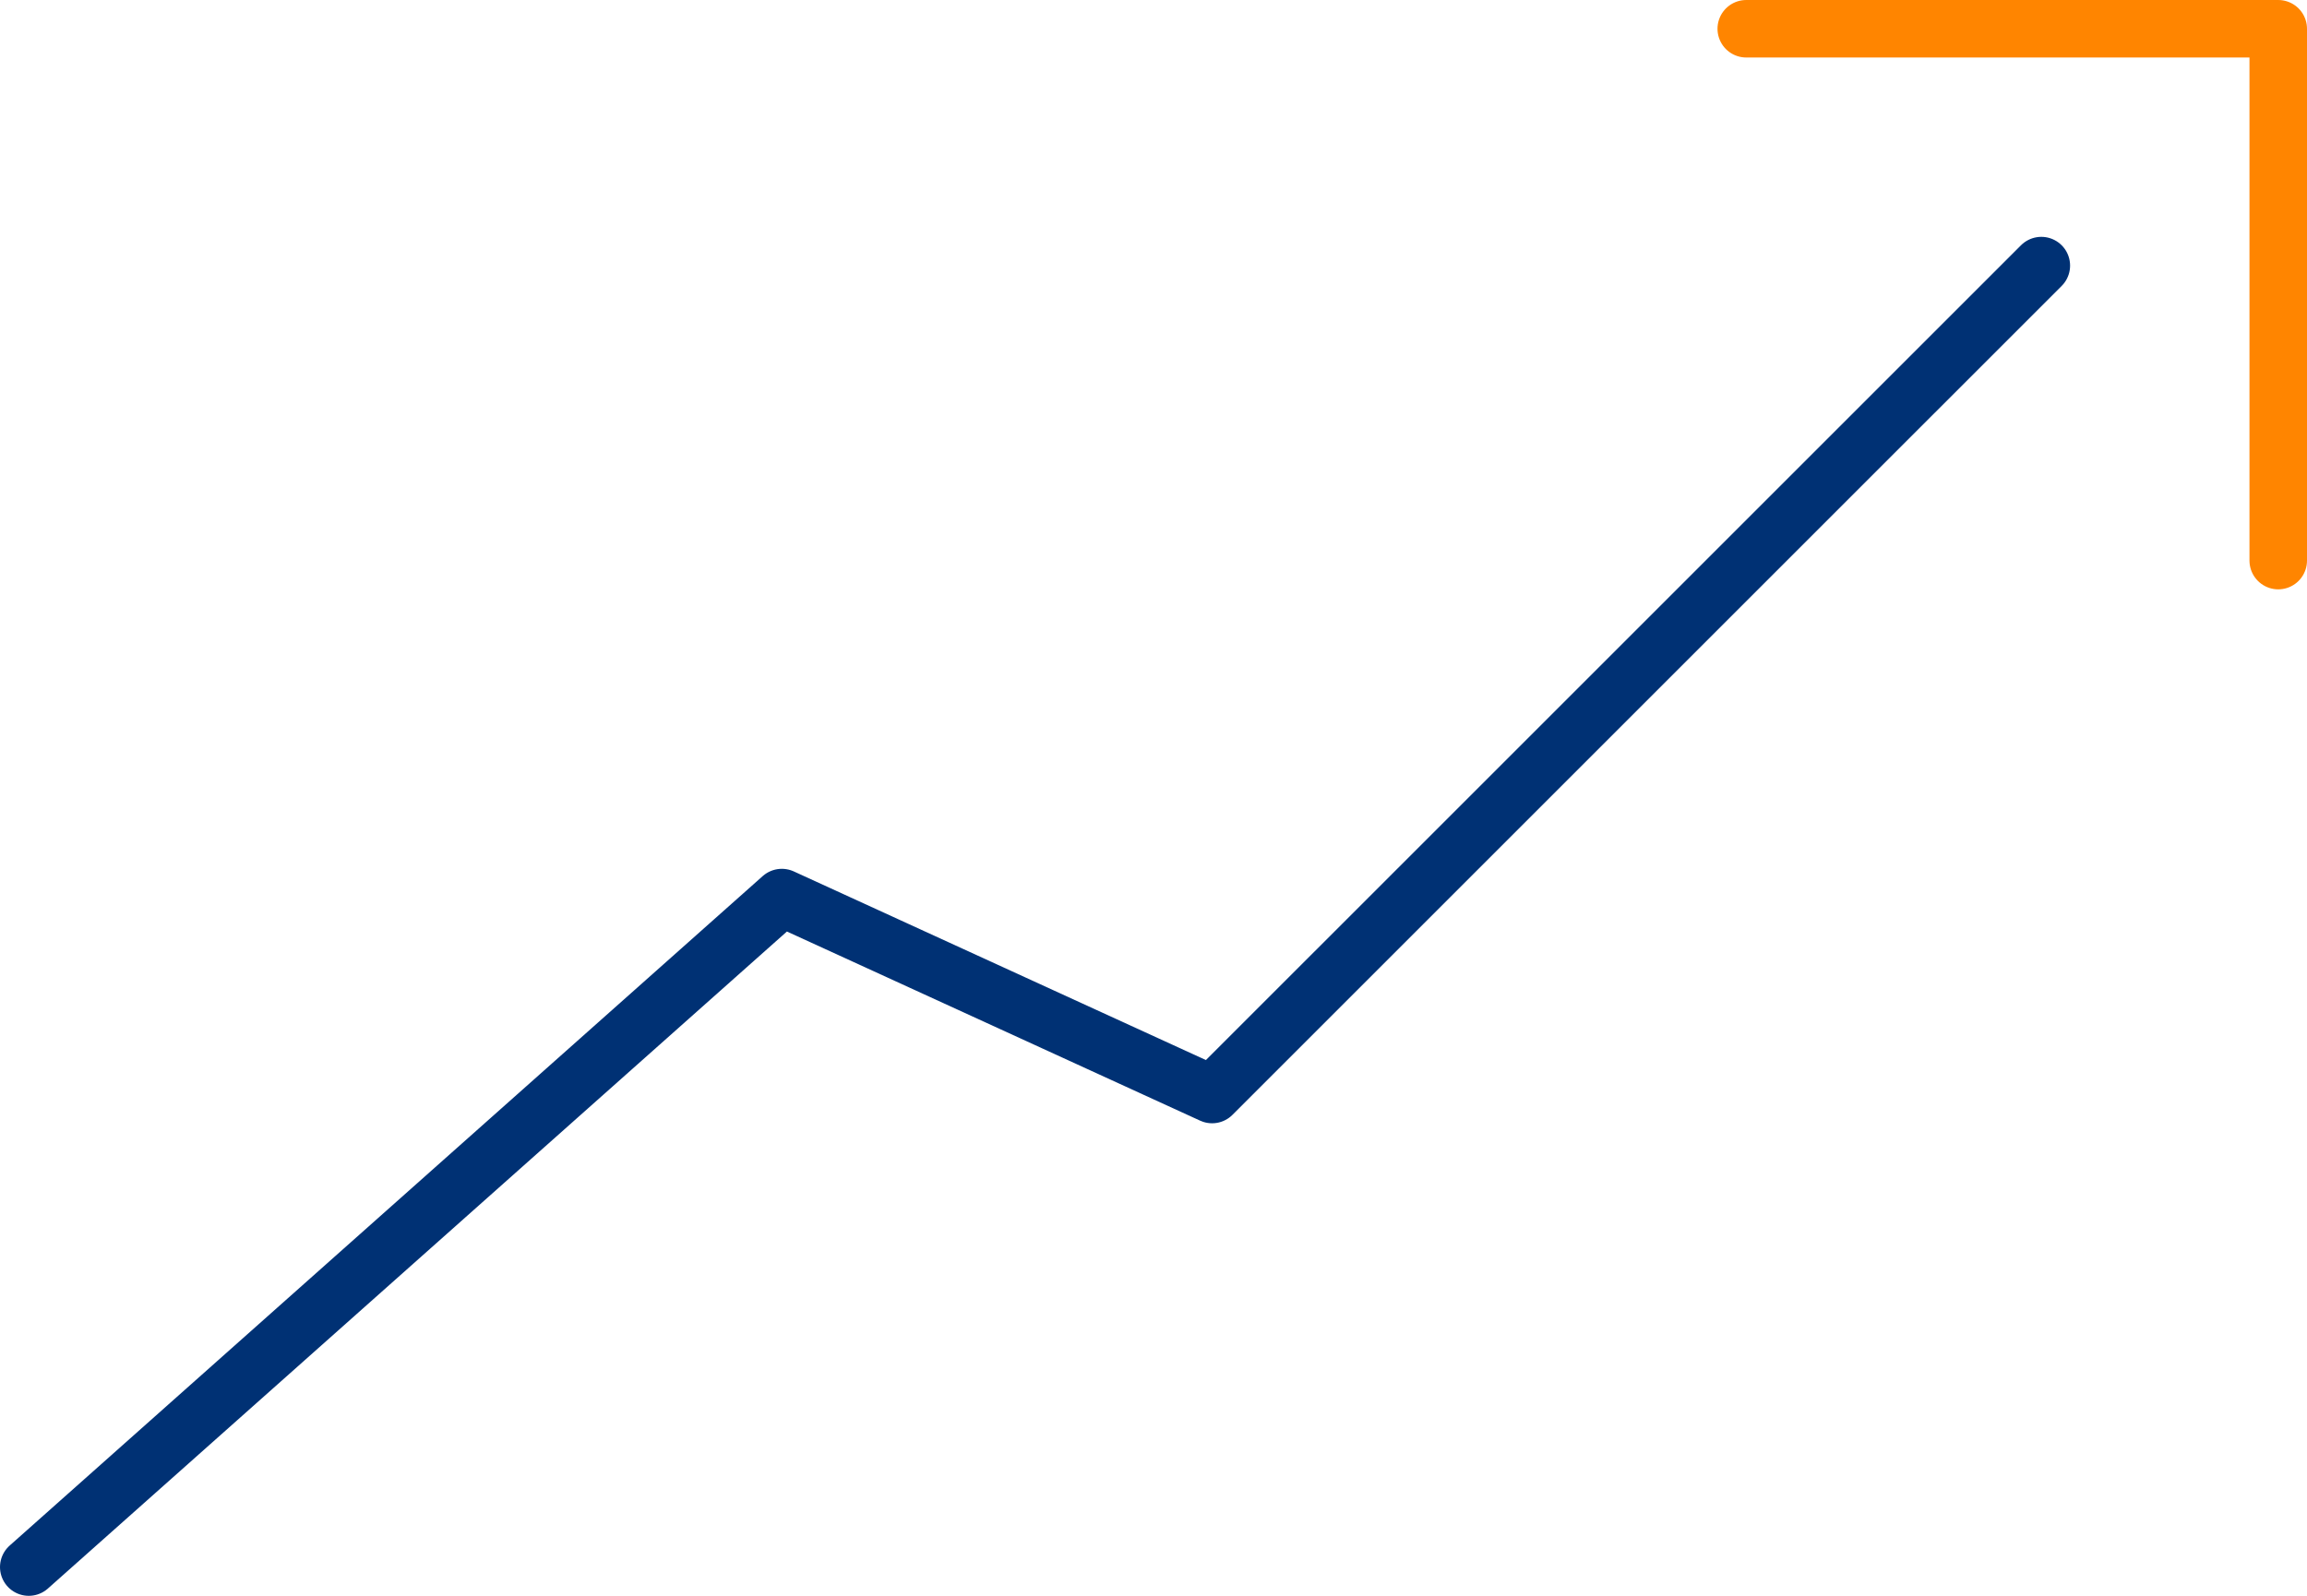 <svg xmlns="http://www.w3.org/2000/svg" xmlns:xlink="http://www.w3.org/1999/xlink" width="120.32" height="83.252" viewBox="0 0 120.32 83.252">
  <defs>
    <clipPath id="clip-path">
      <rect id="Rectangle_4462" data-name="Rectangle 4462" width="120.32" height="83.252" transform="translate(0 0)" fill="none"/>
    </clipPath>
  </defs>
  <g id="Group_7066" data-name="Group 7066" transform="translate(0 0)">
    <g id="Group_7065" data-name="Group 7065" clip-path="url(#clip-path)">
      <path id="Path_3790" data-name="Path 3790" d="M106.464,13.856,63.217,57.1,40.776,46.825,1.5,81.752" fill="none" stroke="#003174" stroke-linecap="round" stroke-linejoin="round" stroke-width="3"/>
      <path id="Path_3791" data-name="Path 3791" d="M91.075,1.5H118.82V29.245" fill="none" stroke="#ff8500" stroke-linecap="round" stroke-linejoin="round" stroke-width="3"/>
    </g>
  </g>
</svg>
